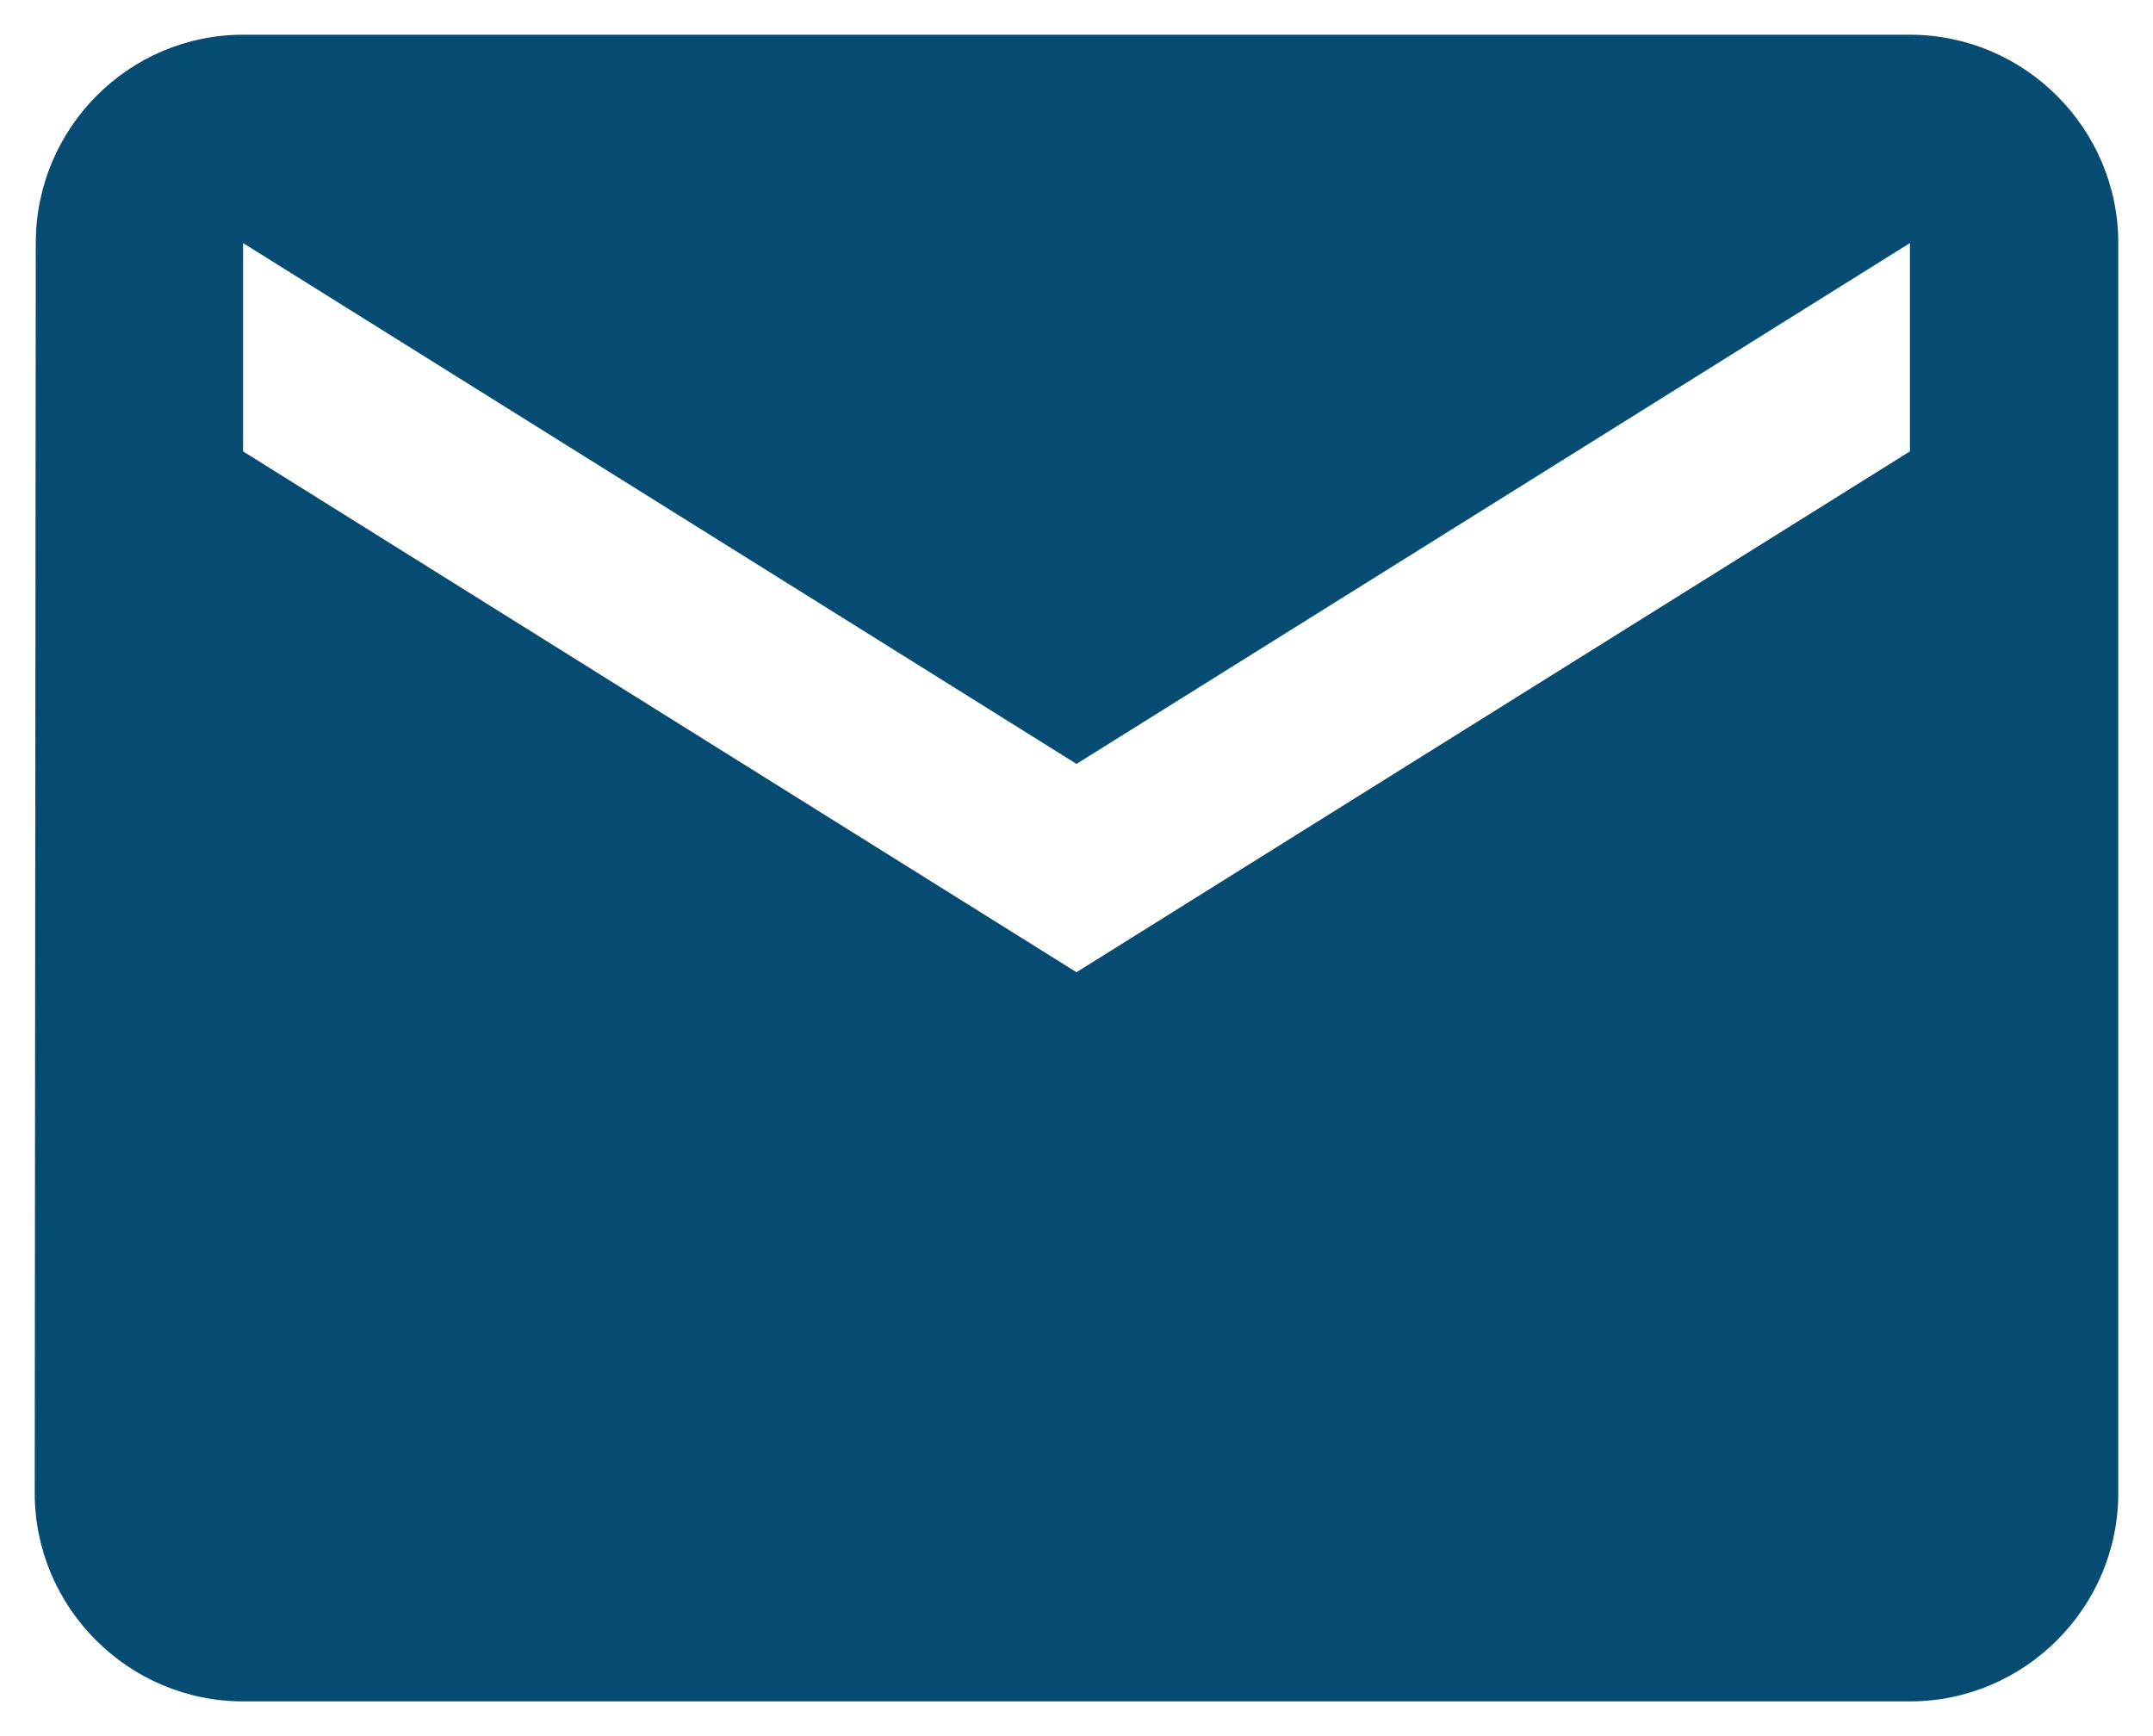 <svg width="31" height="25" viewBox="0 0 31 25" fill="none" xmlns="http://www.w3.org/2000/svg">
<path d="M27.5 0.5H3.5C1.85 0.5 0.515 1.85 0.515 3.5L0.5 21.5C0.5 23.15 1.85 24.5 3.5 24.5H27.5C29.15 24.5 30.5 23.15 30.5 21.5V3.5C30.5 1.85 29.15 0.5 27.5 0.5ZM27.5 6.5L15.5 14L3.5 6.5V3.5L15.5 11L27.5 3.5V6.5Z" fill="#054B72"/>
</svg>
